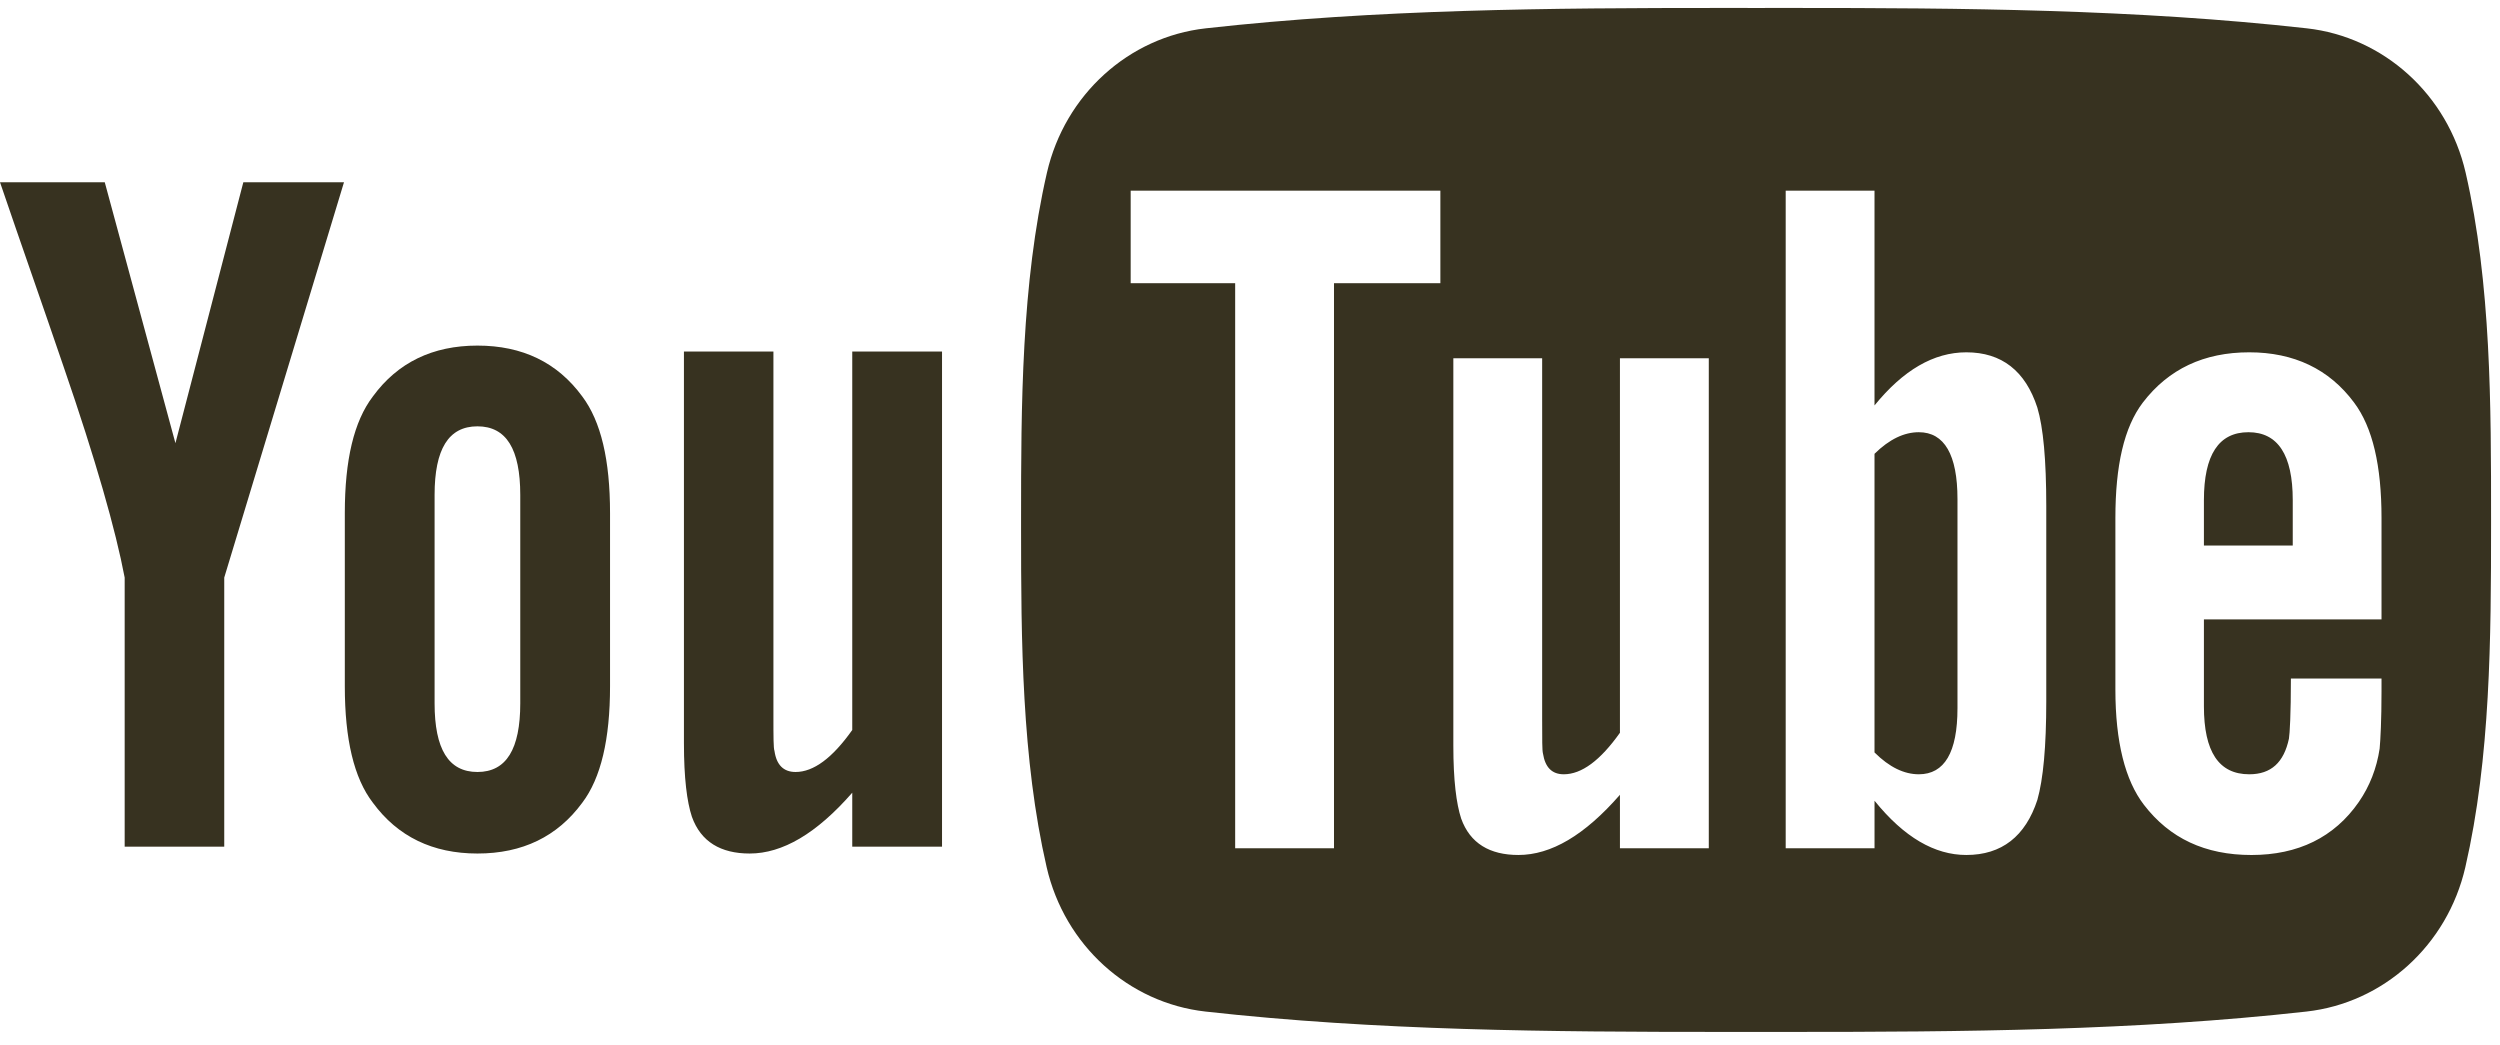<svg xmlns="http://www.w3.org/2000/svg" width="122" height="51" viewBox="0 0 122 51" fill="none"><path fill-rule="evenodd" clip-rule="evenodd" d="M8.561 21.627L5.112 8.893H0C1.024 11.901 2.09 14.92 3.115 17.928C4.673 22.451 5.644 25.861 6.084 28.186V41.319H10.943V28.186L16.787 8.893H11.875L8.561 21.627ZM41.59 17.156V35.624C40.619 36.995 39.7 37.673 38.824 37.673C38.236 37.673 37.892 37.326 37.795 36.649C37.743 36.505 37.743 35.972 37.743 34.946V17.156H33.376V36.263C33.376 37.969 33.523 39.124 33.764 39.856C34.201 41.08 35.175 41.652 36.585 41.652C38.183 41.652 39.846 40.681 41.59 38.684V41.319H45.971V17.156L41.59 17.156ZM23.299 16.865C21.116 16.865 19.41 17.689 18.2 19.342C17.268 20.563 16.827 22.451 16.827 25.034V33.496C16.827 36.064 17.268 37.969 18.2 39.178C19.411 40.826 21.117 41.652 23.299 41.652C25.494 41.652 27.199 40.826 28.411 39.178C29.329 37.969 29.77 36.064 29.77 33.496V25.034C29.77 22.451 29.329 20.563 28.411 19.342C27.199 17.689 25.494 16.865 23.299 16.865ZM25.389 34.32C25.389 36.556 24.711 37.673 23.299 37.673C21.886 37.673 21.208 36.556 21.208 34.32V24.155C21.208 21.92 21.886 20.805 23.299 20.805C24.711 20.805 25.389 21.92 25.389 24.155V34.32Z" fill="#373220"></path><path fill-rule="evenodd" clip-rule="evenodd" d="M109.724 21.092C108.274 21.092 107.551 22.196 107.551 24.407V26.622H111.886V24.407C111.886 22.195 111.159 21.092 109.724 21.092ZM93.638 21.092C92.925 21.092 92.202 21.431 91.476 22.146V36.719C92.202 37.443 92.925 37.785 93.638 37.785C94.888 37.785 95.525 36.719 95.525 34.559V24.355C95.525 22.195 94.888 21.092 93.638 21.092ZM120.323 8.426C119.445 4.614 116.324 1.801 112.569 1.382C104.221 0.45 95.778 0.388 87.362 0.388C86.81 0.388 86.258 0.389 85.706 0.389C85.154 0.389 84.603 0.388 84.05 0.388C75.634 0.388 67.191 0.45 58.844 1.382C55.088 1.801 51.969 4.614 51.091 8.426C49.843 13.857 49.828 19.783 49.828 25.373V25.775C49.829 31.248 49.858 37.019 51.077 42.32C51.955 46.133 55.074 48.945 58.829 49.364C67.186 50.298 75.638 50.358 84.064 50.358C84.606 50.358 85.15 50.358 85.692 50.358C86.234 50.358 86.776 50.358 87.319 50.358C95.745 50.358 104.198 50.298 112.554 49.364C116.31 48.945 119.431 46.133 120.308 42.32C121.539 36.967 121.563 31.131 121.564 25.61V25.373C121.564 19.783 121.571 13.857 120.323 8.426ZM70.29 13.821H65.099V41.394H60.276V13.821H55.177V9.303H70.29V13.821ZM83.389 41.394H79.053V38.786C77.329 40.762 75.692 41.723 74.098 41.723C72.701 41.723 71.739 41.157 71.305 39.946C71.069 39.222 70.923 38.078 70.923 36.39V17.482H75.257V35.087C75.257 36.102 75.257 36.629 75.297 36.772C75.403 37.443 75.732 37.785 76.312 37.785C77.182 37.785 78.09 37.116 79.053 35.759V17.482H83.389V41.394ZM99.858 34.217C99.858 36.43 99.71 38.023 99.423 39.037C98.841 40.814 97.683 41.723 95.957 41.723C94.416 41.723 92.925 40.867 91.477 39.076V41.394H87.142V9.303H91.476V19.785C92.876 18.063 94.362 17.193 95.957 17.193C97.682 17.193 98.841 18.1 99.422 19.891C99.71 20.853 99.858 22.434 99.858 24.696V34.217H99.858ZM116.218 30.227H107.551V34.468C107.551 36.681 108.274 37.785 109.763 37.785C110.832 37.785 111.453 37.206 111.7 36.046C111.74 35.81 111.796 34.85 111.796 33.112H116.218V33.745C116.218 35.139 116.167 36.103 116.126 36.535C115.981 37.497 115.641 38.365 115.113 39.132C113.914 40.868 112.136 41.724 109.872 41.724C107.604 41.724 105.878 40.908 104.624 39.275C103.703 38.078 103.231 36.193 103.231 33.652V25.278C103.231 22.723 103.651 20.854 104.571 19.644C105.825 18.008 107.551 17.193 109.763 17.193C111.938 17.193 113.664 18.008 114.878 19.644C115.786 20.854 116.218 22.723 116.218 25.278V30.227H116.218Z" fill="#373220"></path></svg>